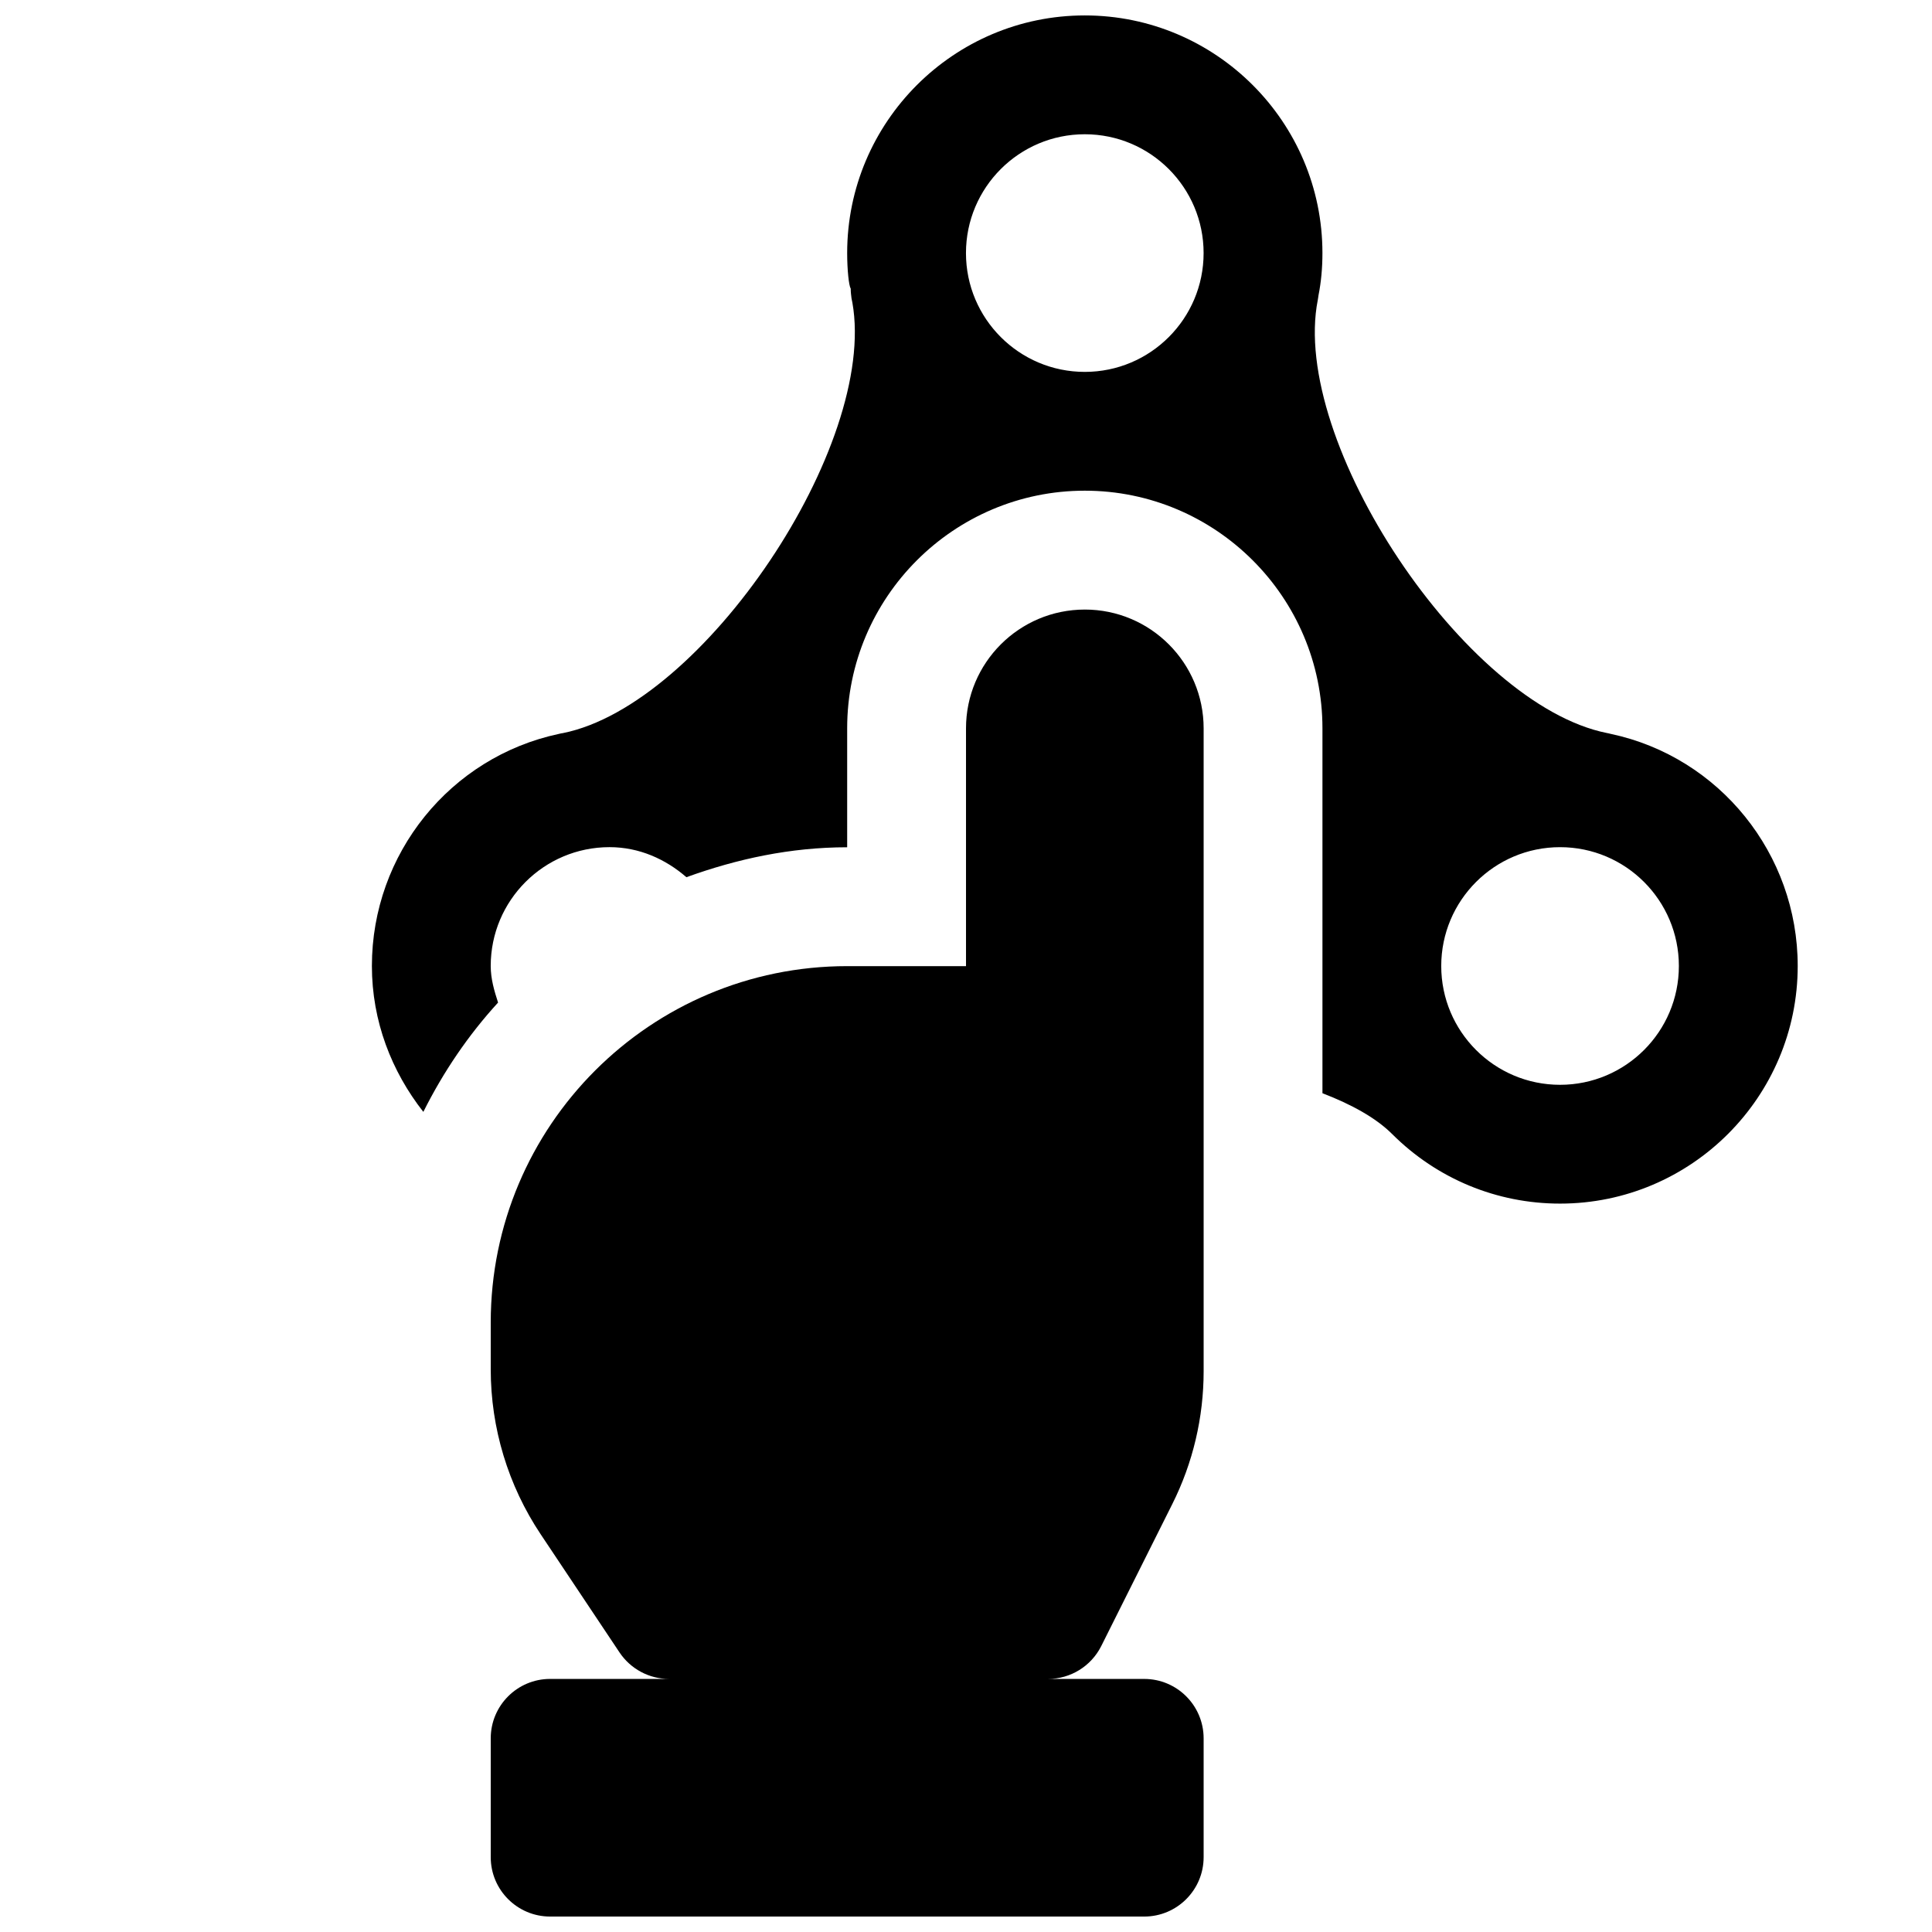 <?xml version="1.0" encoding="UTF-8"?>
<!-- Uploaded to: SVG Repo, www.svgrepo.com, Generator: SVG Repo Mixer Tools -->
<svg width="800px" height="800px" version="1.1" viewBox="144 144 512 512" xmlns="http://www.w3.org/2000/svg">
 <defs>
  <clipPath id="b">
   <path d="m274 305h189v346.9h-189z"/>
  </clipPath>
  <clipPath id="a">
   <path d="m242 148.09h379v314.91h-379z"/>
  </clipPath>
 </defs>
 <g>
  <g clip-path="url(#b)">
   <path d="m431.49 305.54c-17.383 0-31.488 14.105-31.488 31.488v63.008h-31.488c-52.176 0-94.465 42.289-94.465 94.465v12.375c0 15.555 4.598 30.766 13.227 43.707l20.906 31.332c2.93 4.371 7.84 7.016 13.098 7.016h-31.488c-8.691 0-15.742 7.055-15.742 15.746v31.488c0 8.691 7.051 15.742 15.742 15.742h157.44c8.691 0 15.742-7.055 15.742-15.742v-31.488c0-8.691-7.055-15.742-15.742-15.742l-25.473-0.004c5.953 0 11.398-3.371 14.074-8.691l18.828-37.629c5.481-10.922 8.316-22.984 8.316-35.234v-170.35c0-17.383-14.109-31.488-31.488-31.488z"/>
  </g>
  <g clip-path="url(#a)">
   <path d="m570.91 338.5c-0.379-0.094-0.723-0.188-1.102-0.25-37.562-7.527-84.008-77.211-76.578-114.78 0.031-0.188 0.062-0.379 0.094-0.566 0.031-0.219 0.062-0.441 0.094-0.66 0.695-3.496 1.039-7.242 1.039-11.18 0-34.73-28.246-62.977-62.977-62.977s-62.973 28.246-62.973 62.977c0 4.41 0.441 8.629 0.945 9.445 0 0.441 0 0.852 0.062 1.324 0.062 0.82 0.188 1.637 0.379 2.394 6.676 37.754-39.422 106.55-76.703 114.05-0.383 0.059-0.762 0.121-1.105 0.219-28.781 6.137-49.531 31.77-49.531 61.496 0 14.641 5.227 27.961 13.633 38.668 5.289-10.578 11.902-20.34 19.805-28.969-1.004-3.09-1.949-6.269-1.949-9.699 0-17.383 14.105-31.488 31.488-31.488 7.871 0 14.863 3.18 20.371 7.965 13.383-4.848 27.586-7.934 42.605-7.934v-31.52c0-34.73 28.246-62.977 62.977-62.977s62.977 28.246 62.977 62.977v96.699c7.684 2.961 14.168 6.519 18.484 10.832 11.898 11.871 27.738 18.422 44.488 18.422 34.73 0 62.977-28.246 62.977-62.977 0-29.727-20.75-55.359-49.5-61.496zm-139.43-95.945c-17.383 0-31.488-14.105-31.488-31.488 0-17.383 14.105-31.488 31.488-31.488 17.383 0 31.488 14.105 31.488 31.488 0 17.383-14.109 31.488-31.488 31.488zm125.95 188.93c-17.383 0-31.488-14.105-31.488-31.488s14.105-31.488 31.488-31.488 31.488 14.105 31.488 31.488c0 17.379-14.105 31.488-31.488 31.488z"/>
  </g>
 </g>
</svg>